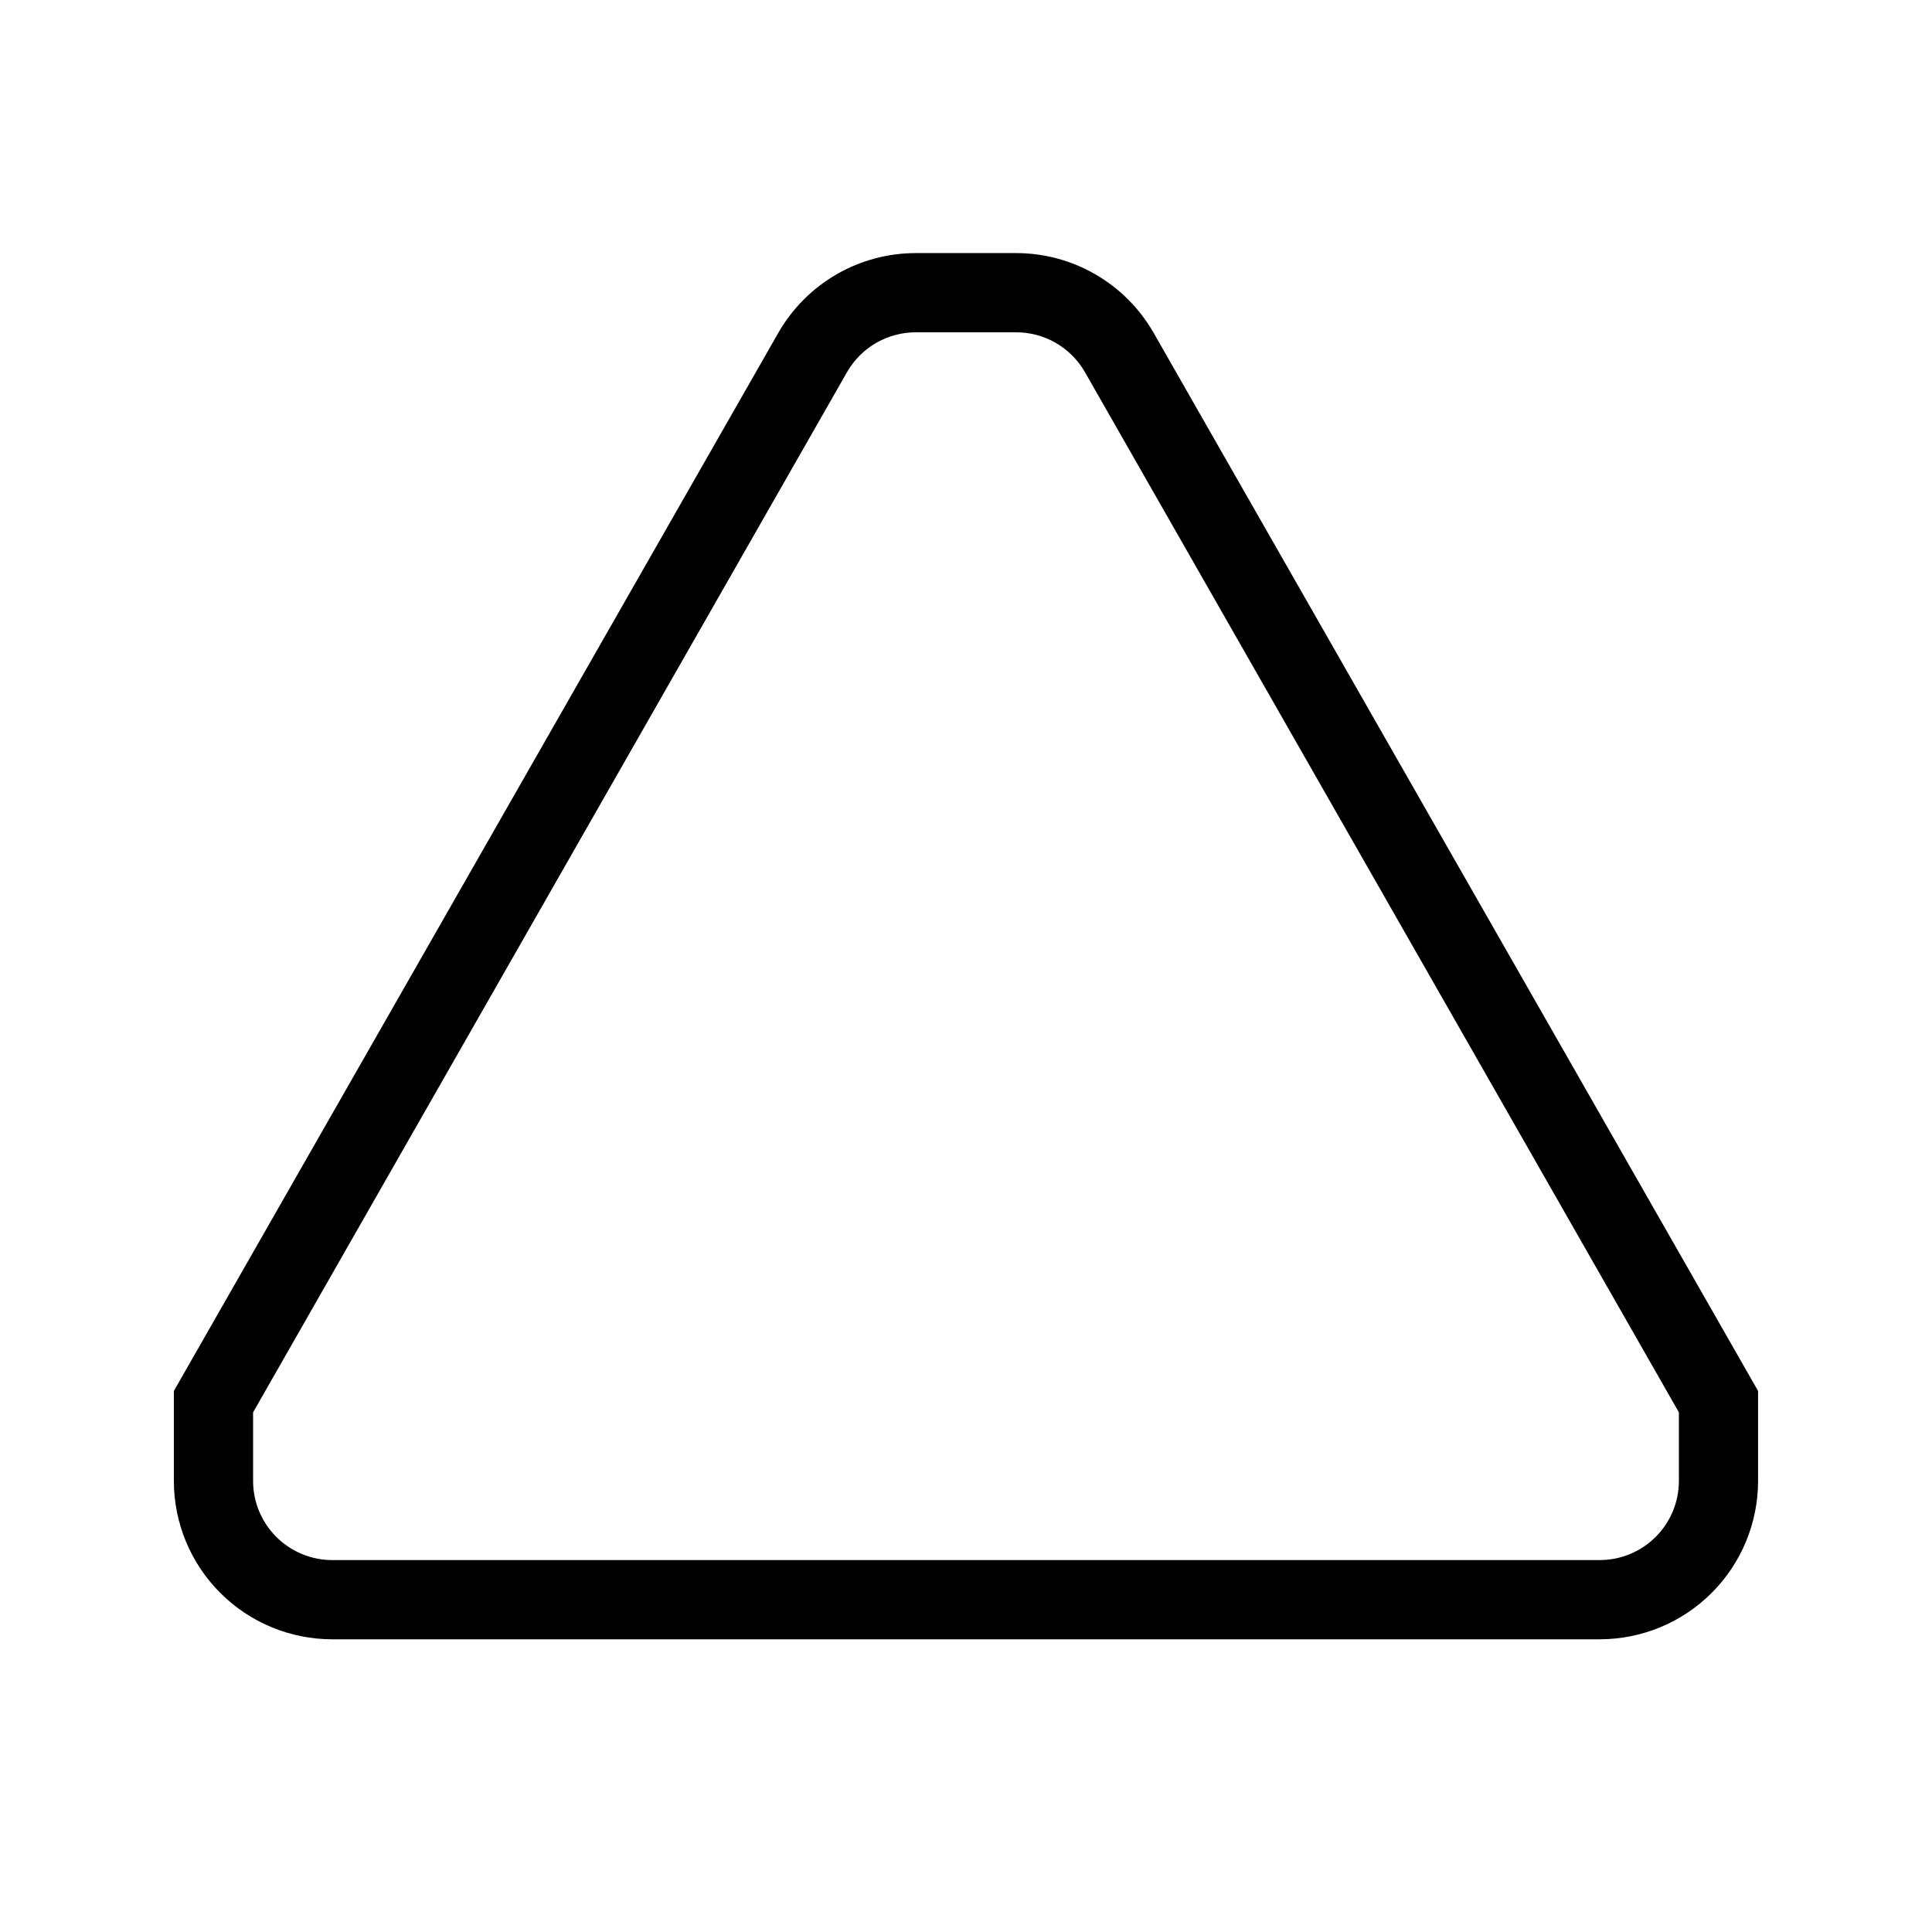 <?xml version="1.0" encoding="UTF-8"?>
<!-- Uploaded to: SVG Repo, www.svgrepo.com, Generator: SVG Repo Mixer Tools -->
<svg fill="#000000" width="800px" height="800px" version="1.1" viewBox="144 144 512 512" xmlns="http://www.w3.org/2000/svg">
 <path d="m567.93 578.43h-335.87c-11.137 0-21.812-4.422-29.688-12.297-7.875-7.871-12.297-18.551-12.297-29.688v-23.824l160.27-280.56c3.691-6.391 9-11.699 15.395-15.383 6.394-3.688 13.648-5.621 21.027-5.609h26.449c7.383-0.012 14.633 1.922 21.027 5.609 6.394 3.684 11.703 8.992 15.395 15.383l160.27 280.56v23.824c0 11.137-4.422 21.816-12.297 29.688-7.871 7.875-18.551 12.297-29.688 12.297zm-356.86-60.141v18.156c0 5.57 2.211 10.91 6.148 14.844 3.938 3.938 9.277 6.148 14.844 6.148h335.87c5.57 0 10.91-2.211 14.844-6.148 3.938-3.934 6.148-9.273 6.148-14.844v-18.156l-157.44-275.73c-1.852-3.203-4.516-5.863-7.723-7.707-3.207-1.84-6.844-2.805-10.543-2.789h-26.449c-3.699-0.016-7.336 0.949-10.543 2.789-3.207 1.844-5.871 4.504-7.719 7.707z"/>
</svg>